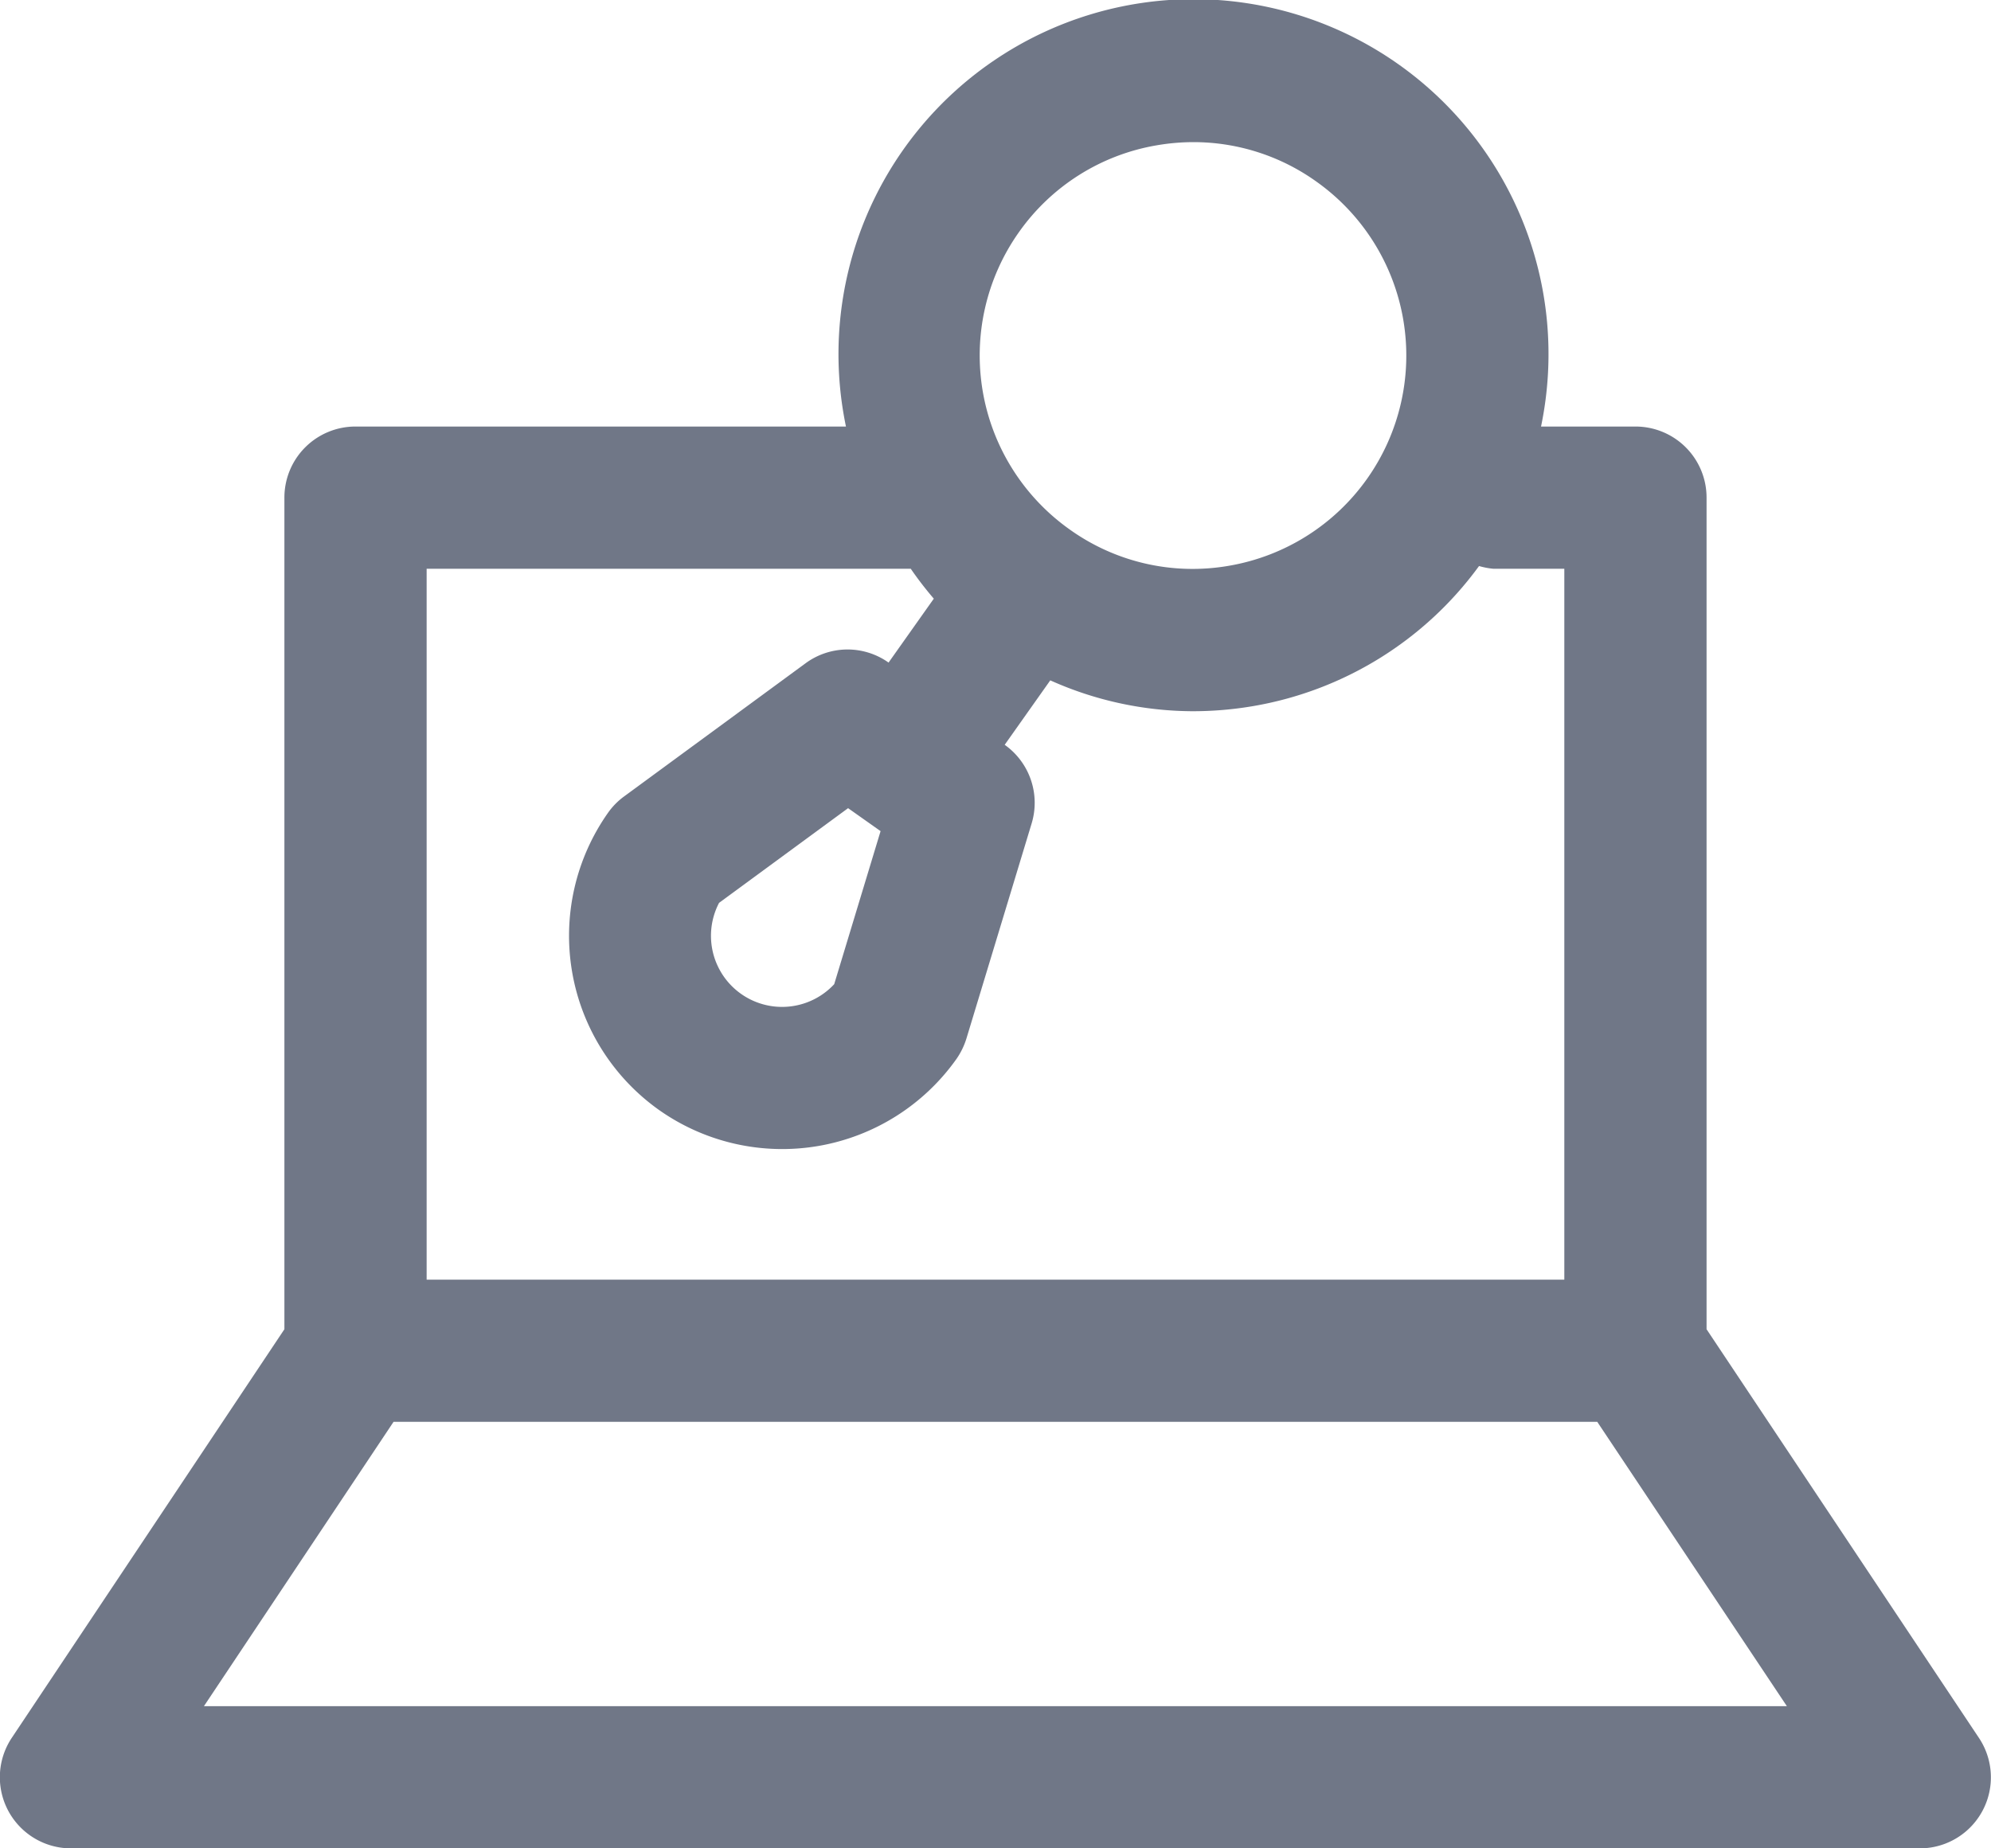 <?xml version="1.0" encoding="UTF-8"?> <svg xmlns="http://www.w3.org/2000/svg" width="50.615" height="47" viewBox="0 0 50.615 47"><g id="_8103335_office_search_business_technology_research_icon" data-name="8103335_office_search_business_technology_research_icon" transform="translate(-2 -3)"><path id="Path_3845" data-name="Path 3845" d="M45.384,36.8V15.654a1.806,1.806,0,0,0-1.808-1.808h-2.4a9.025,9.025,0,1,0-17.67,0H11.038a1.806,1.806,0,0,0-1.808,1.808V36.8L2.3,47.189A1.808,1.808,0,0,0,3.808,50h47a1.806,1.806,0,0,0,1.5-2.809ZM27.9,8.908a5.39,5.39,0,0,1,3.512-2.214,5.533,5.533,0,0,1,.926-.08,5.369,5.369,0,0,1,3.122,1,5.423,5.423,0,0,1-2.216,9.772,5.37,5.37,0,0,1-4.047-.92A5.425,5.425,0,0,1,27.9,8.908ZM24.386,24.134l-1.179,3.892a1.808,1.808,0,0,1-2.927-2.068L23.56,23.55Zm-11.54-6.672H25.153a9.062,9.062,0,0,0,.586.761l-1.15,1.625,0,0a1.8,1.8,0,0,0-2.113.02l-4.608,3.382a1.8,1.8,0,0,0-.407.412,5.432,5.432,0,0,0,1.292,7.562h0a5.429,5.429,0,0,0,7.56-1.294,1.883,1.883,0,0,0,.255-.521l1.658-5.47a1.808,1.808,0,0,0-.685-2h0L28.7,20.3a8.917,8.917,0,0,0,3.612.785,9.127,9.127,0,0,0,1.544-.13A8.975,8.975,0,0,0,39.6,17.393a1.919,1.919,0,0,0,.36.069h1.808V35.539H12.846ZM7.184,46.385l4.821-7.231h30.6l4.821,7.231Z" transform="translate(0 0)" fill="#707787"></path></g></svg> 